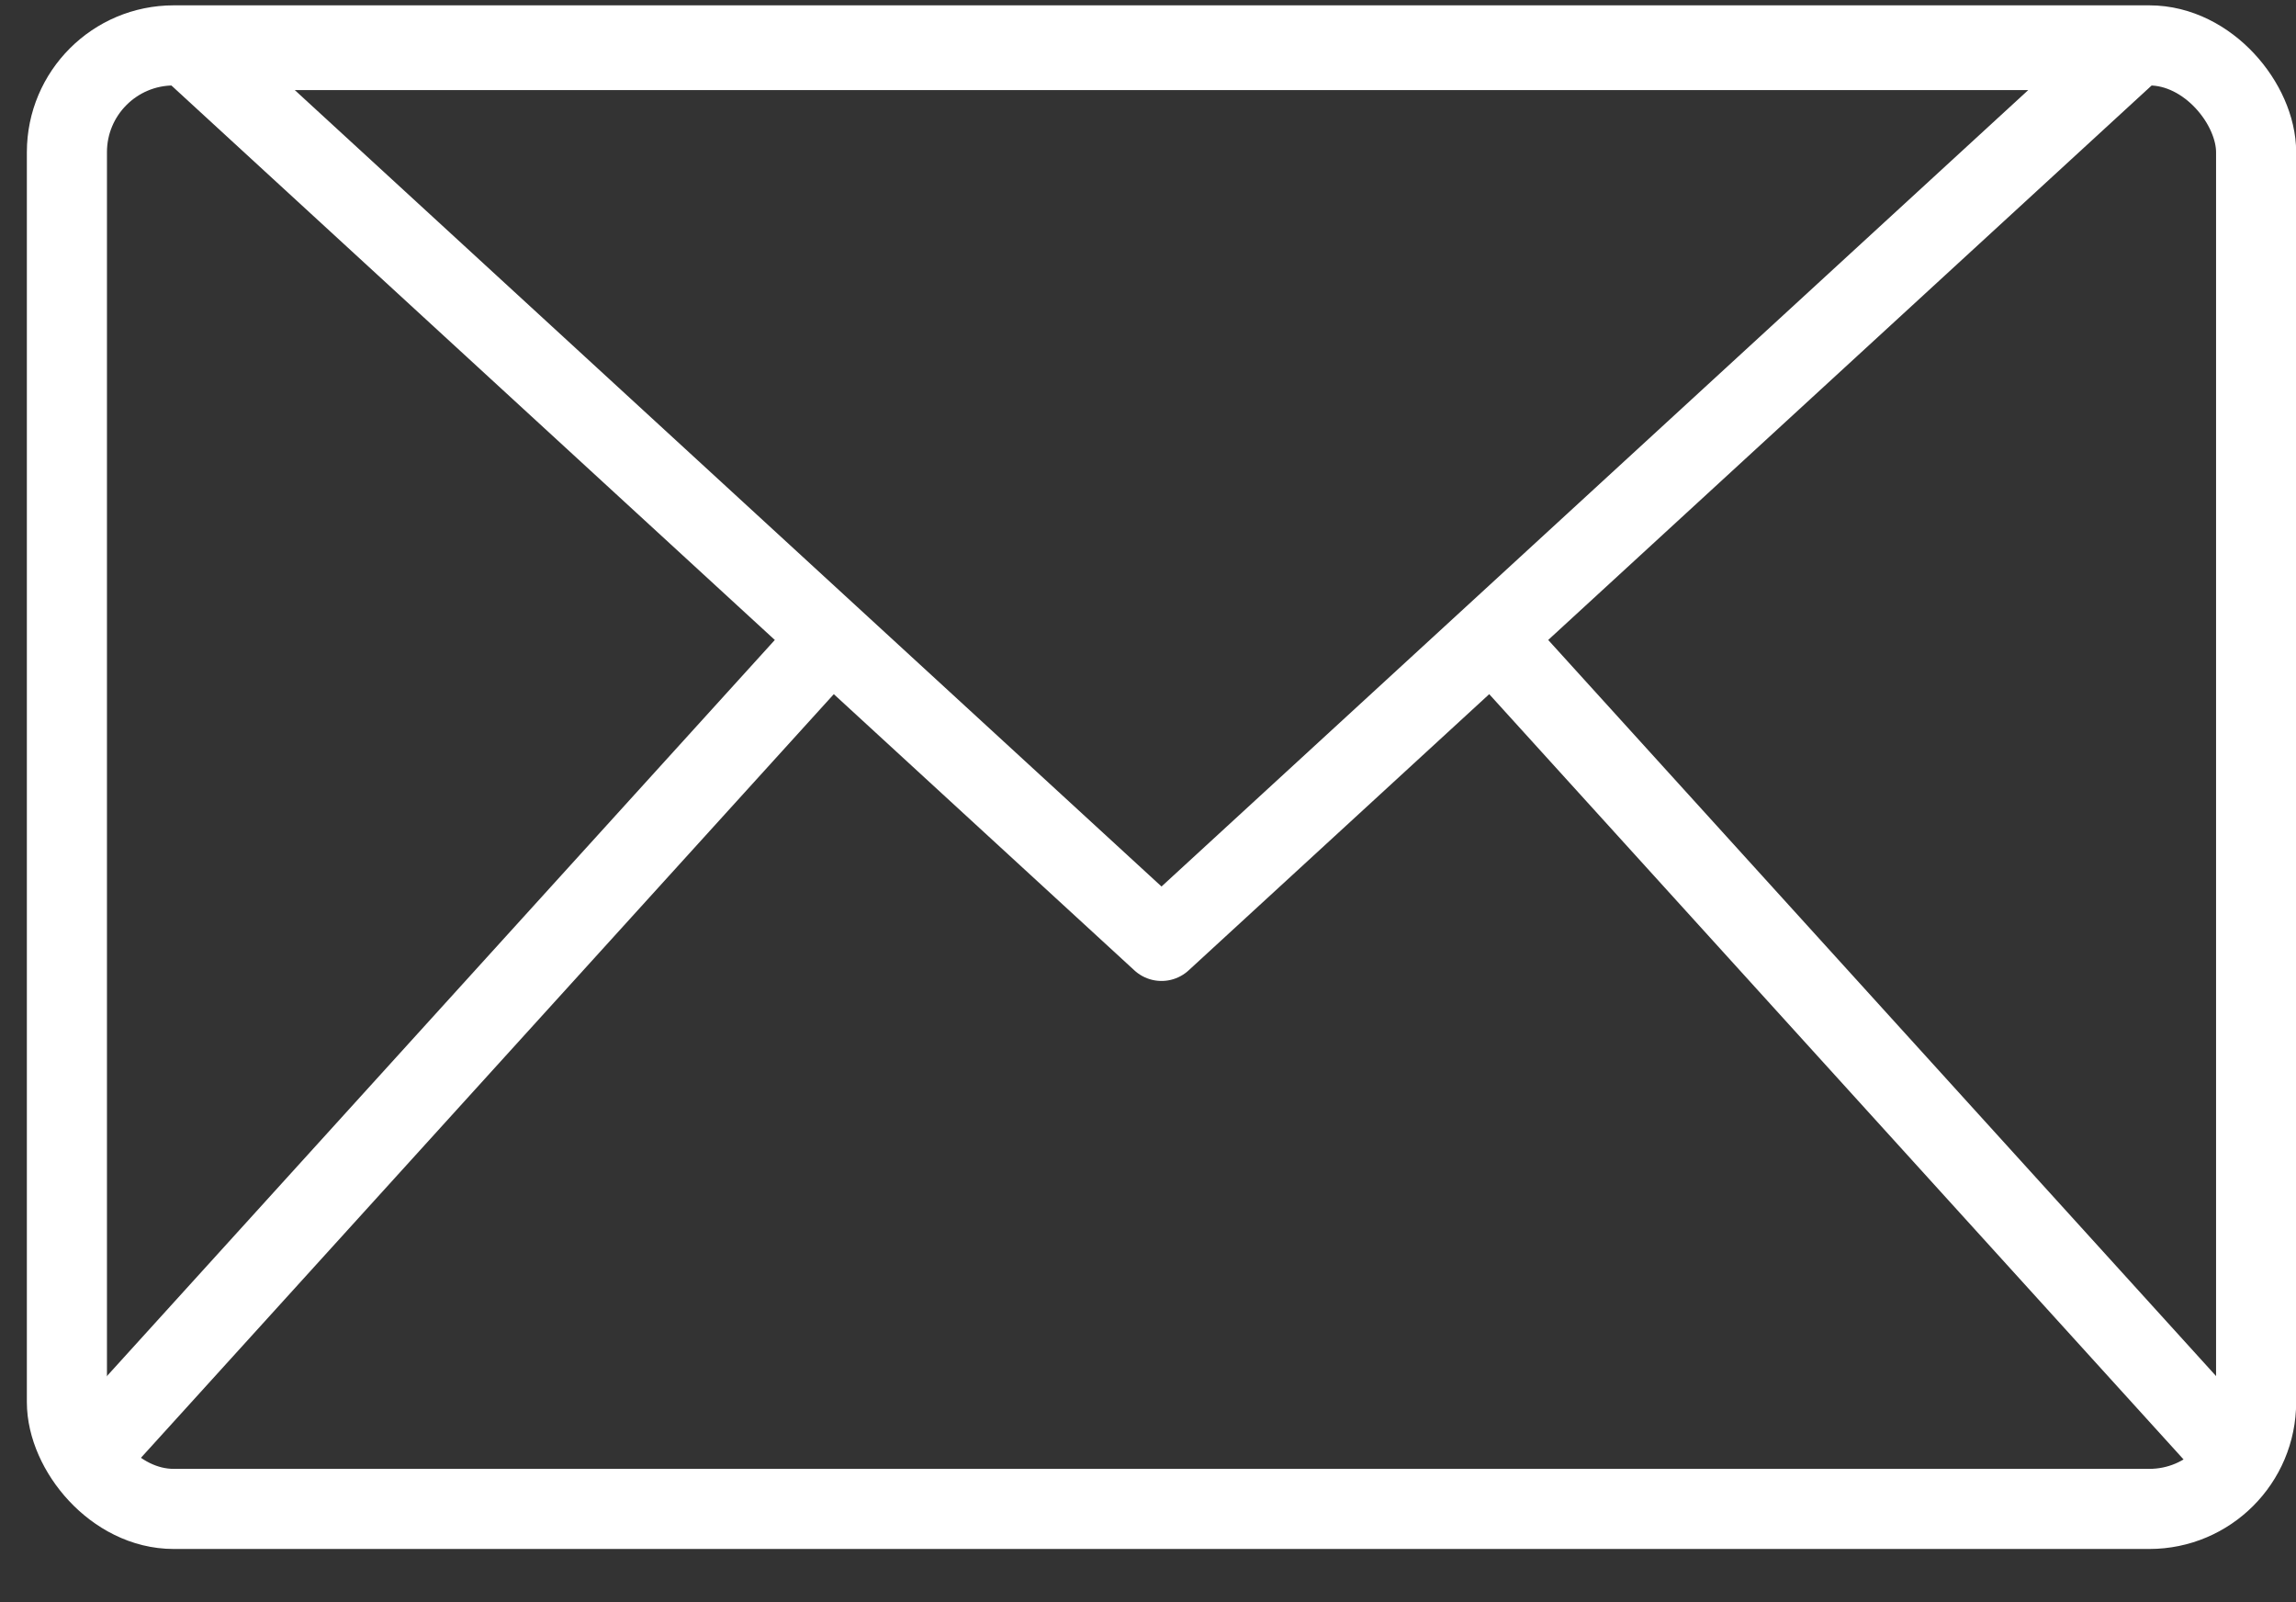 <?xml version="1.0" encoding="UTF-8" standalone="no"?>
<svg width="43px" height="30px" viewBox="0 0 43 30" version="1.1" xmlns="http://www.w3.org/2000/svg" xmlns:xlink="http://www.w3.org/1999/xlink" xmlns:sketch="http://www.bohemiancoding.com/sketch/ns">
    <rect x="0" y="0" width="43" height="30" fill="#333333" stroke="none"/>
    <!-- Generator: Sketch 3.3.1 (12002) - http://www.bohemiancoding.com/sketch -->
    <title>Group Copy 2</title>
    <desc>Created with Sketch.</desc>
    <defs></defs>
    <g id="Page-1" stroke="none" stroke-width="1" fill="none" fill-rule="evenodd" sketch:type="MSPage">
        <g id="Page-FTH" sketch:type="MSArtboardGroup" transform="translate(-984, -697)" stroke="#FFFFFF" stroke-width="1.5">
            <g id="Group-Copy-2" sketch:type="MSLayerGroup" transform="translate(985.253, 697.551)">
                <rect id="Rectangle-323" sketch:type="MSShapeGroup" x="0" y="0.299" width="41" height="27.404" rx="2"></rect>
                <path d="M2.343,0.386 L38.657,0.386 L20.5,17.067 L2.343,0.386 Z" id="Triangle-17" stroke-linejoin="round" sketch:type="MSShapeGroup"></path>
                <path d="M14.643,11.022 L0.586,26.512" id="Line" sketch:type="MSShapeGroup"></path>
                <path d="M26.357,11.022 L40.414,26.512" id="Line" sketch:type="MSShapeGroup"></path>
            </g>
        </g>
    </g>
</svg>